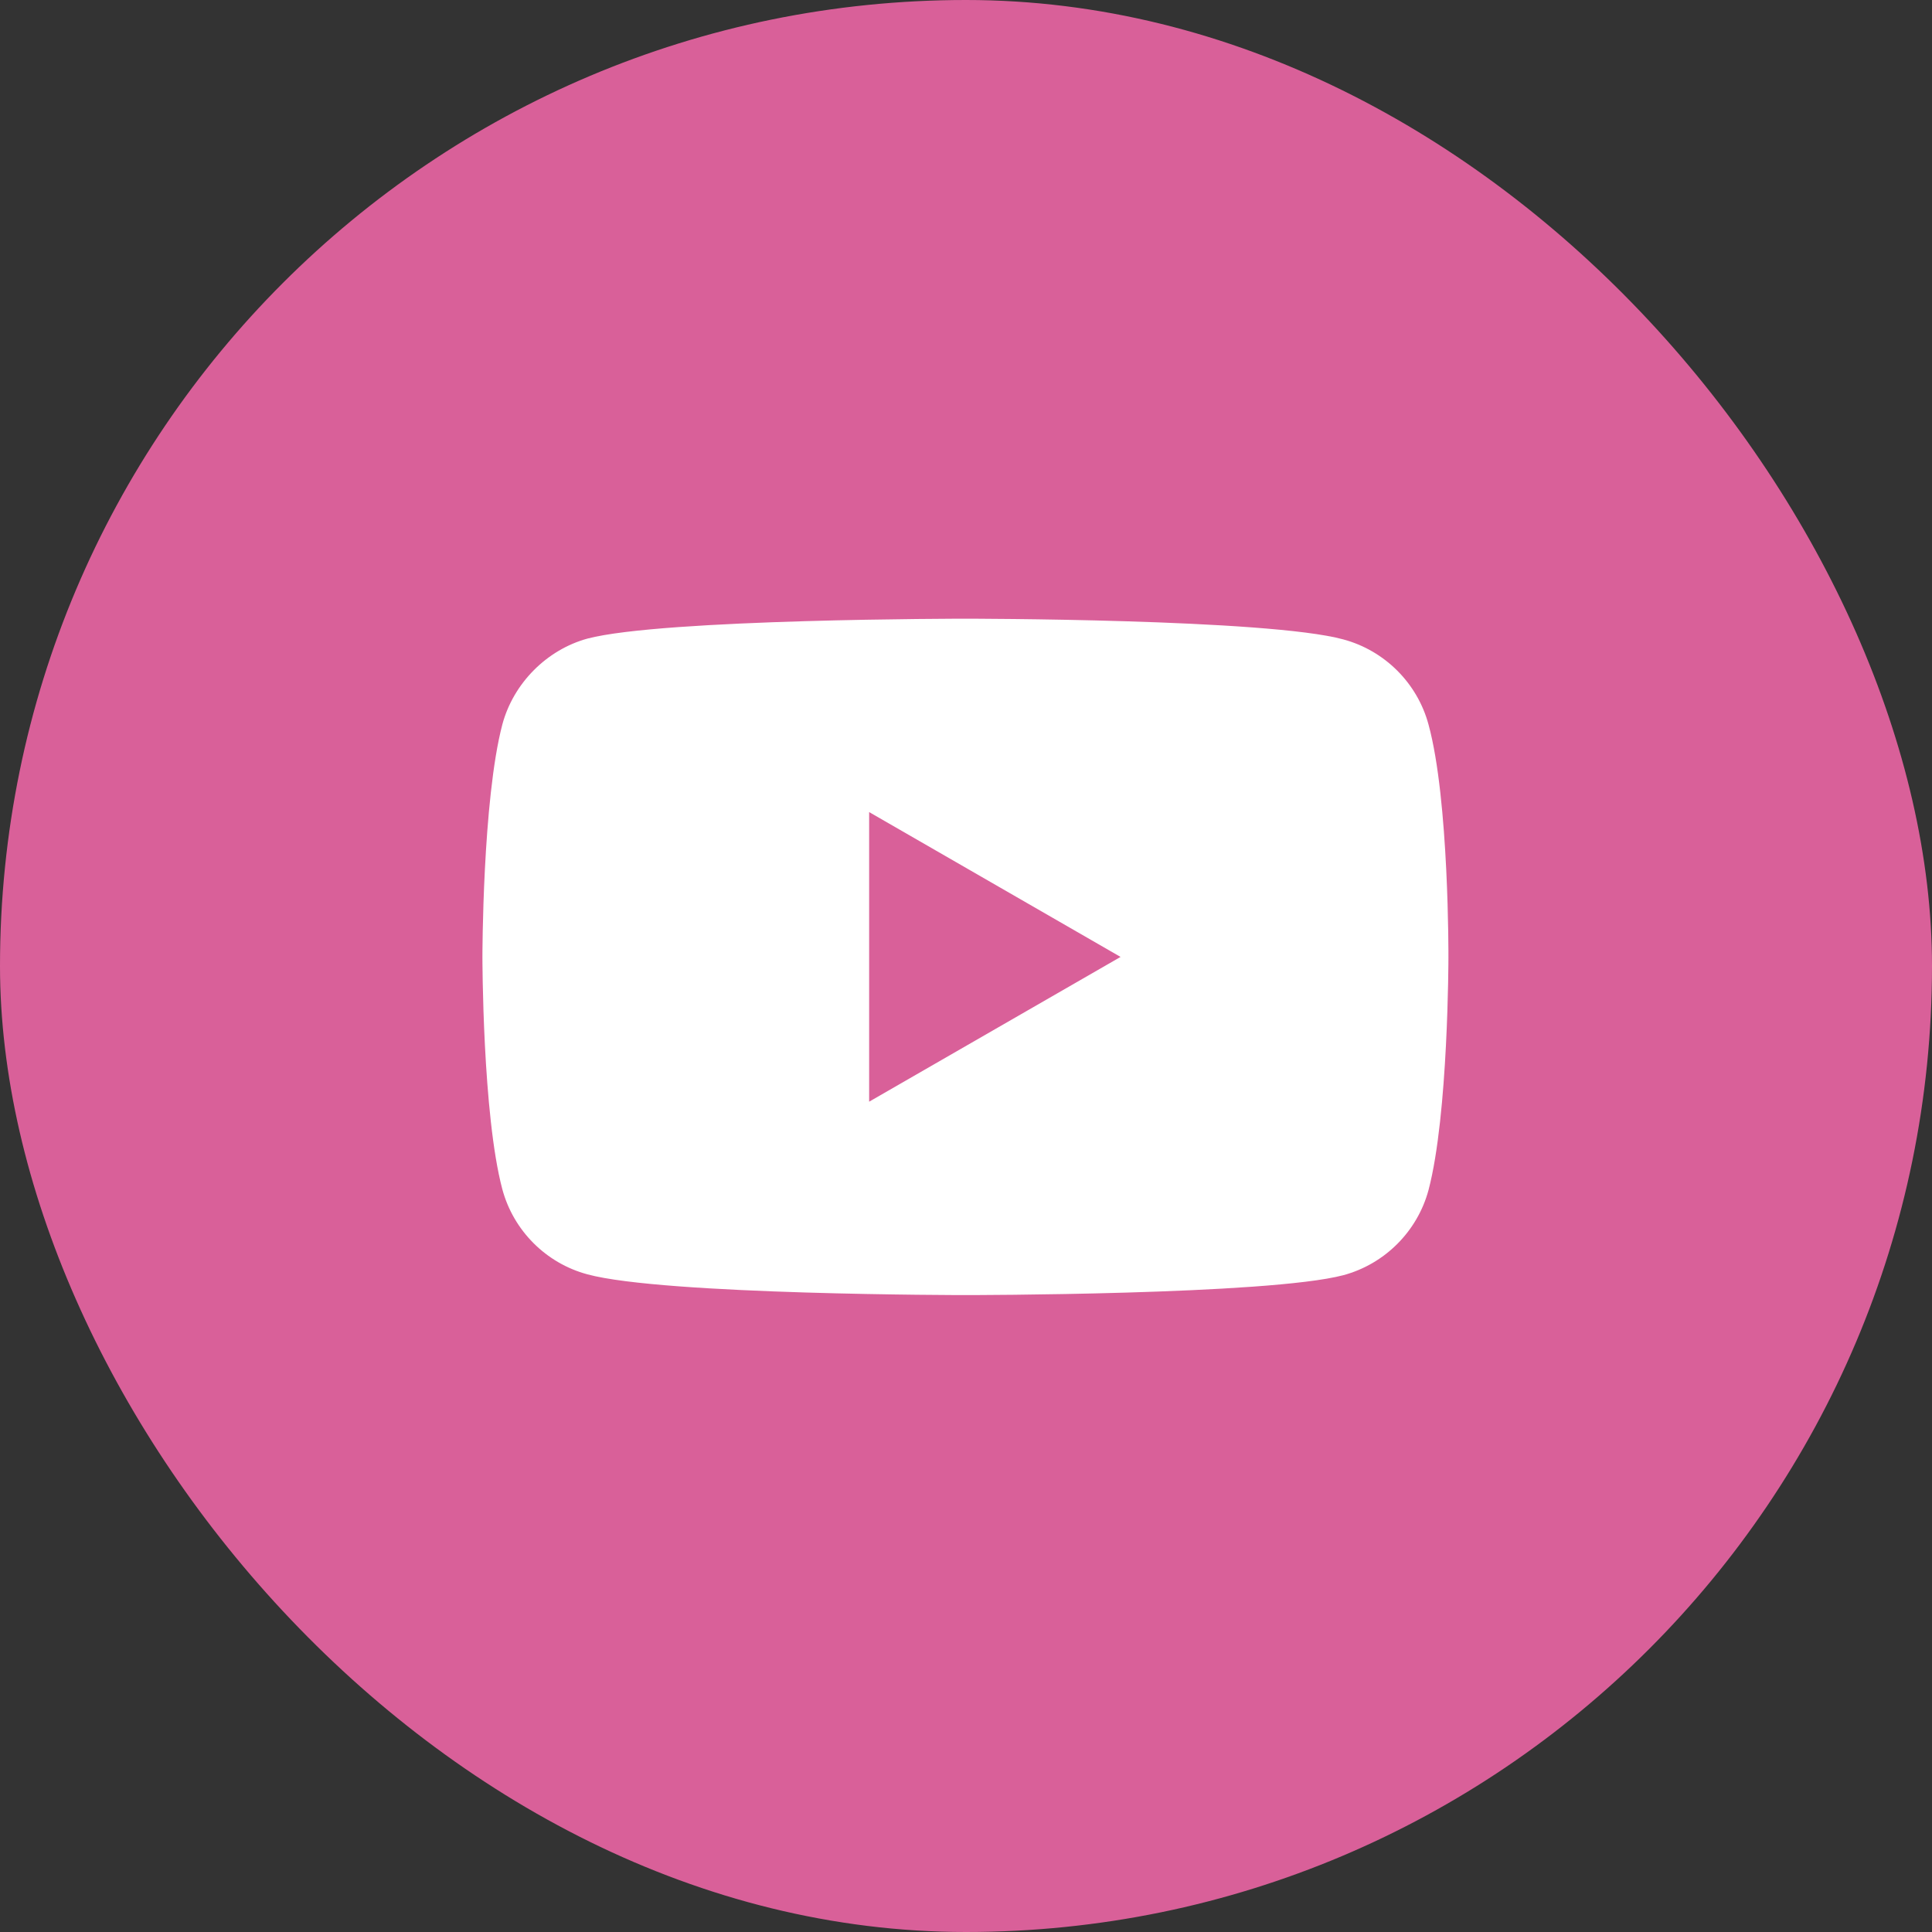 <?xml version="1.0" encoding="UTF-8"?> <svg xmlns="http://www.w3.org/2000/svg" width="30" height="30" viewBox="0 0 30 30" fill="none"><rect x="0" y="0" width="30" height="30" fill="#333333" stroke="none"/><rect width="30" height="30" rx="15" fill="#D96099"></rect><path d="M22.182 11.251C22.009 10.608 21.502 10.102 20.86 9.929C19.686 9.607 14.991 9.607 14.991 9.607C14.991 9.607 10.295 9.607 9.122 9.916C8.491 10.089 7.972 10.608 7.8 11.251C7.491 12.425 7.491 14.859 7.491 14.859C7.491 14.859 7.491 17.305 7.8 18.466C7.973 19.109 8.479 19.616 9.122 19.788C10.308 20.11 14.991 20.11 14.991 20.11C14.991 20.11 19.686 20.11 20.86 19.801C21.502 19.628 22.009 19.121 22.182 18.479C22.491 17.305 22.491 14.871 22.491 14.871C22.491 14.871 22.503 12.425 22.182 11.251V11.251ZM13.496 17.107V12.61L17.4 14.859L13.496 17.107Z" fill="white"></path></svg> 